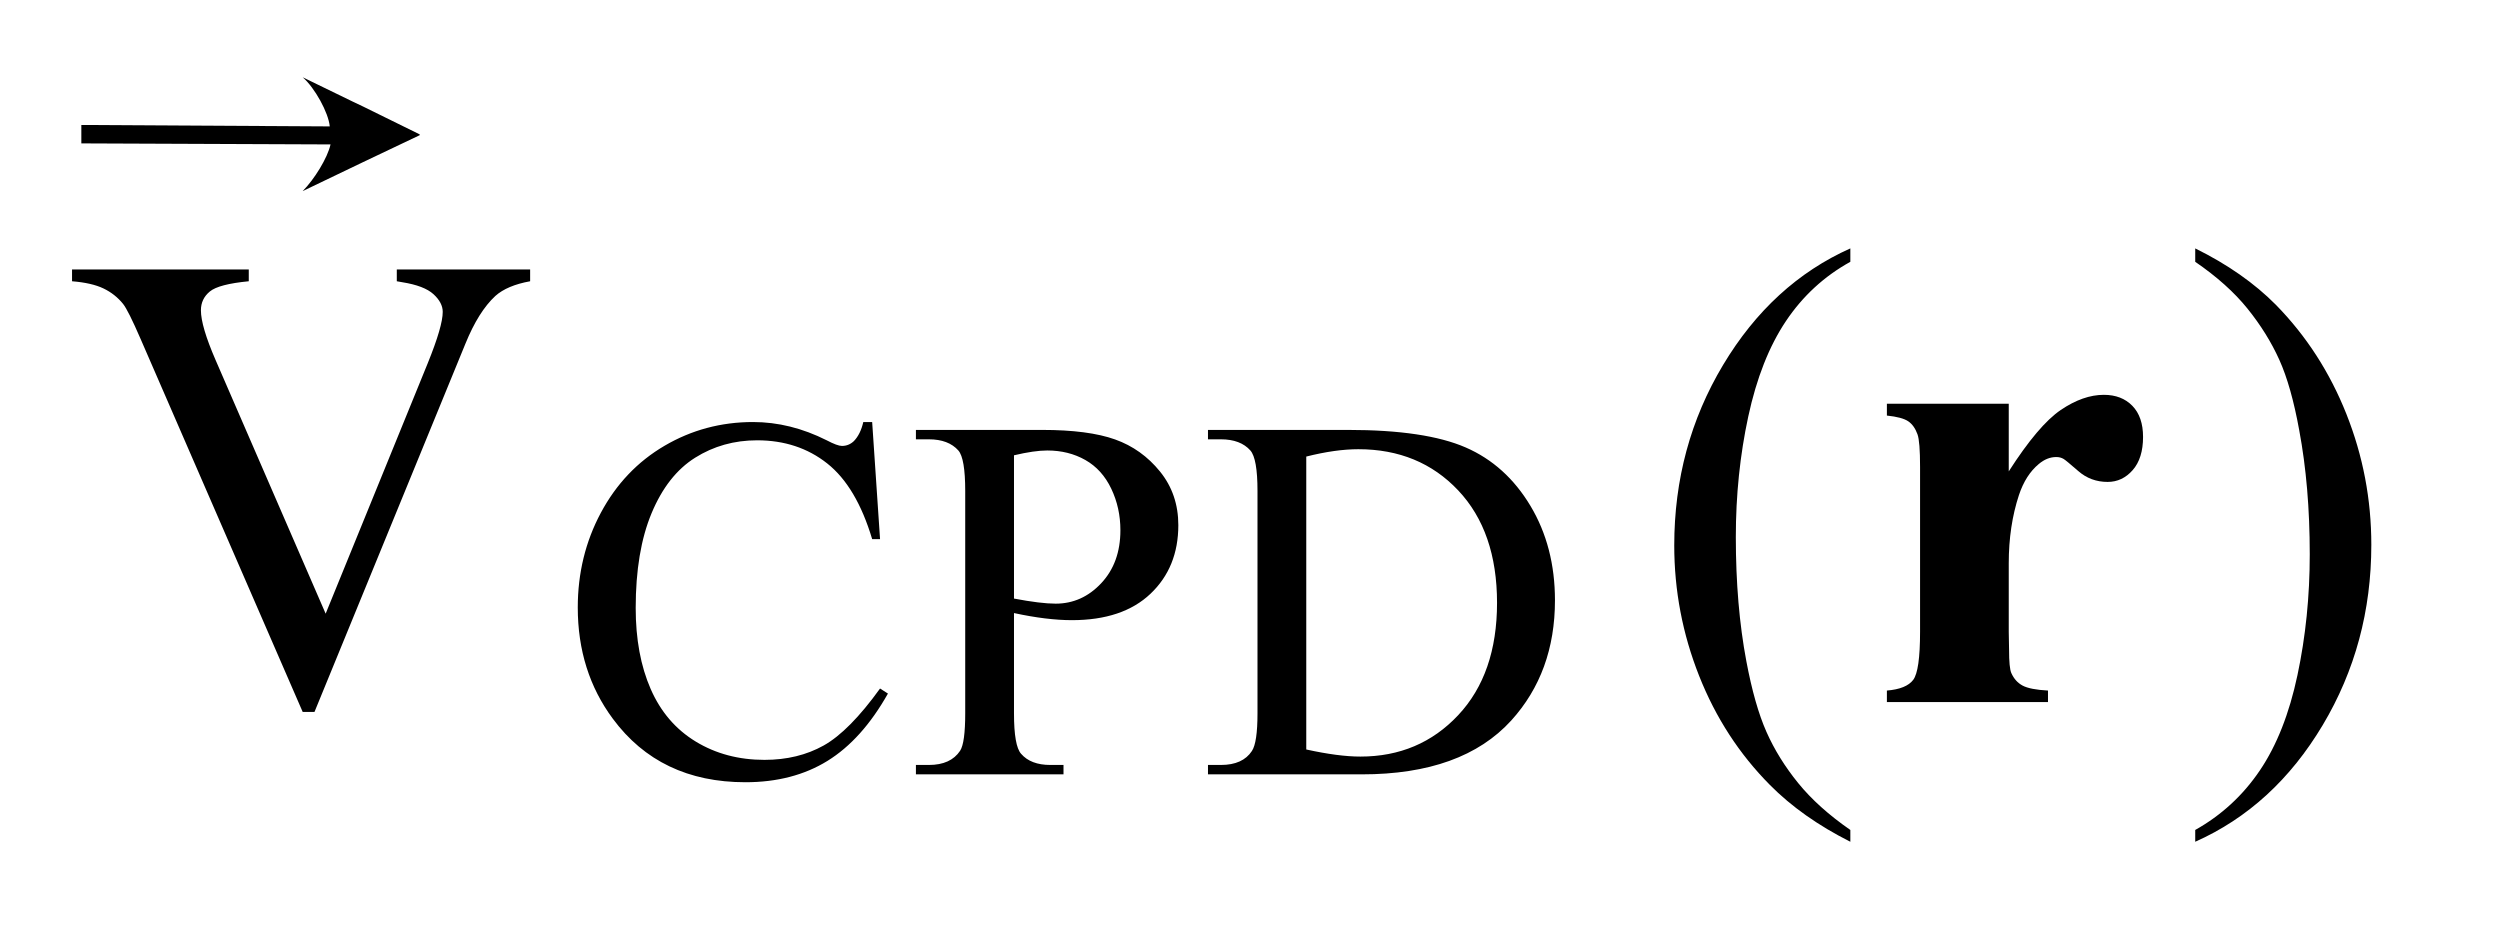 <?xml version="1.0" encoding="UTF-8"?>
<!DOCTYPE svg PUBLIC '-//W3C//DTD SVG 1.0//EN'
          'http://www.w3.org/TR/2001/REC-SVG-20010904/DTD/svg10.dtd'>
<svg stroke-dasharray="none" shape-rendering="auto" xmlns="http://www.w3.org/2000/svg" font-family="'Dialog'" text-rendering="auto" width="54" fill-opacity="1" color-interpolation="auto" color-rendering="auto" preserveAspectRatio="xMidYMid meet" font-size="12px" viewBox="0 0 54 20" fill="black" xmlns:xlink="http://www.w3.org/1999/xlink" stroke="black" image-rendering="auto" stroke-miterlimit="10" stroke-linecap="square" stroke-linejoin="miter" font-style="normal" stroke-width="1" height="20" stroke-dashoffset="0" font-weight="normal" stroke-opacity="1"
><!--Generated by the Batik Graphics2D SVG Generator--><defs id="genericDefs"
  /><g
  ><defs id="defs1"
    ><clipPath clipPathUnits="userSpaceOnUse" id="clipPath1"
      ><path d="M0.957 1.322 L34.682 1.322 L34.682 13.945 L0.957 13.945 L0.957 1.322 Z"
      /></clipPath
      ><clipPath clipPathUnits="userSpaceOnUse" id="clipPath2"
      ><path d="M30.582 42.251 L30.582 445.543 L1108.043 445.543 L1108.043 42.251 Z"
      /></clipPath
      ><clipPath clipPathUnits="userSpaceOnUse" id="clipPath3"
      ><path d="M0.957 1.322 L0.957 13.945 L34.682 13.945 L34.682 1.322 Z"
      /></clipPath
      ><clipPath clipPathUnits="userSpaceOnUse" id="clipPath4"
      ><path d="M1852.816 630.527 L1852.816 1632 L3940.587 1632 L3940.587 630.527 Z"
      /></clipPath
    ></defs
    ><g transform="scale(1.576,1.576) translate(-0.957,-1.322) matrix(0.031,0,0,0.031,0,0)"
    ><path d="M416.469 229.234 L419.953 281 L416.469 281 Q409.516 257.766 396.594 247.539 Q383.672 237.312 365.594 237.312 Q350.438 237.312 338.195 245.008 Q325.953 252.703 318.938 269.547 Q311.922 286.391 311.922 311.438 Q311.922 332.109 318.547 347.266 Q325.172 362.422 338.477 370.508 Q351.781 378.594 368.859 378.594 Q383.672 378.594 395.016 372.25 Q406.359 365.906 419.953 347.047 L423.438 349.281 Q411.984 369.609 396.711 379.047 Q381.438 388.484 360.438 388.484 Q322.578 388.484 301.812 360.406 Q286.312 339.516 286.312 311.219 Q286.312 288.422 296.531 269.328 Q306.75 250.234 324.664 239.734 Q342.578 229.234 363.797 229.234 Q380.312 229.234 396.375 237.312 Q401.094 239.797 403.109 239.797 Q406.141 239.797 408.391 237.656 Q411.312 234.625 412.547 229.234 L416.469 229.234 ZM479.172 313.688 L479.172 358.047 Q479.172 372.422 482.312 375.906 Q486.578 380.844 495.234 380.844 L501.062 380.844 L501.062 385 L435.812 385 L435.812 380.844 L441.547 380.844 Q451.203 380.844 455.359 374.562 Q457.609 371.078 457.609 358.047 L457.609 259.672 Q457.609 245.297 454.578 241.812 Q450.188 236.875 441.547 236.875 L435.812 236.875 L435.812 232.719 L491.641 232.719 Q512.078 232.719 523.867 236.93 Q535.656 241.141 543.742 251.133 Q551.828 261.125 551.828 274.828 Q551.828 293.469 539.531 305.148 Q527.234 316.828 504.781 316.828 Q499.266 316.828 492.867 316.047 Q486.469 315.266 479.172 313.688 ZM479.172 307.281 Q485.125 308.406 489.727 308.969 Q494.328 309.531 497.594 309.531 Q509.266 309.531 517.742 300.492 Q526.219 291.453 526.219 277.078 Q526.219 267.188 522.18 258.711 Q518.141 250.234 510.727 246.023 Q503.312 241.812 493.875 241.812 Q488.156 241.812 479.172 243.938 L479.172 307.281 ZM564.938 385 L564.938 380.844 L570.656 380.844 Q580.312 380.844 584.359 374.672 Q586.828 370.969 586.828 358.047 L586.828 259.672 Q586.828 245.406 583.687 241.812 Q579.312 236.875 570.656 236.875 L564.937 236.875 L564.937 232.719 L626.922 232.719 Q661.062 232.719 678.867 240.469 Q696.672 248.219 707.508 266.297 Q718.344 284.375 718.344 308.078 Q718.344 339.859 699.016 361.188 Q677.344 385 632.984 385 L564.938 385 ZM608.391 374 Q622.656 377.141 632.312 377.141 Q658.375 377.141 675.555 358.836 Q692.734 340.531 692.734 309.188 Q692.734 277.641 675.555 259.445 Q658.375 241.25 631.422 241.25 Q621.312 241.25 608.391 244.5 L608.391 374 Z" stroke="none" clip-path="url(#clipPath2)"
    /></g
    ><g transform="matrix(0.049,0,0,0.049,-1.508,-2.084)"
    ><path d="M264.469 161.312 L264.469 166.516 Q254.344 168.344 249.141 172.984 Q241.688 179.875 235.922 194.078 L169.406 356.359 L164.203 356.359 L92.766 191.969 Q87.281 179.312 85.031 176.5 Q81.516 172.141 76.383 169.68 Q71.25 167.219 62.531 166.516 L62.531 161.312 L140.438 161.312 L140.438 166.516 Q127.219 167.781 123.281 171.016 Q119.344 174.25 119.344 179.312 Q119.344 186.344 125.812 201.25 L174.328 313.047 L219.328 202.656 Q225.938 186.344 225.938 180.016 Q225.938 175.938 221.859 172.211 Q217.781 168.484 208.078 166.938 Q207.375 166.797 205.688 166.516 L205.688 161.312 L264.469 161.312 ZM846.438 408.391 L846.438 413.594 Q825.203 402.906 811 388.562 Q790.75 368.172 779.781 340.469 Q768.812 312.766 768.812 282.953 Q768.812 239.359 790.328 203.43 Q811.844 167.5 846.438 152.031 L846.438 157.938 Q829.141 167.5 818.031 184.094 Q806.922 200.688 801.438 226.141 Q795.953 251.594 795.953 279.297 Q795.953 309.391 800.594 334 Q804.25 353.406 809.453 365.148 Q814.656 376.891 823.445 387.719 Q832.234 398.547 846.438 408.391 ZM998.469 157.938 L998.469 152.031 Q1019.844 162.578 1034.047 176.922 Q1054.156 197.453 1065.125 225.086 Q1076.094 252.719 1076.094 282.672 Q1076.094 326.266 1054.648 362.195 Q1033.203 398.125 998.469 413.594 L998.469 408.391 Q1015.765 398.688 1026.945 382.164 Q1038.125 365.641 1043.539 340.117 Q1048.953 314.594 1048.953 286.891 Q1048.953 256.938 1044.312 232.188 Q1040.797 212.781 1035.523 201.109 Q1030.25 189.438 1021.531 178.609 Q1012.812 167.781 998.469 157.938 Z" stroke="none" clip-path="url(#clipPath2)"
    /></g
    ><g transform="matrix(0.049,0,0,0.049,-1.508,-2.084)"
    ><path d="M916.266 220.516 L916.266 250.328 Q929.344 229.938 939.188 223.258 Q949.031 216.578 958.172 216.578 Q966.047 216.578 970.758 221.43 Q975.469 226.281 975.469 235.141 Q975.469 244.562 970.898 249.766 Q966.328 254.969 959.859 254.969 Q952.406 254.969 946.922 250.188 Q941.438 245.406 940.453 244.844 Q939.047 244 937.219 244 Q933.141 244 929.484 247.094 Q923.719 251.875 920.766 260.734 Q916.266 274.375 916.266 290.828 L916.266 321.062 L916.406 328.938 Q916.406 336.953 917.391 339.203 Q919.078 343 922.383 344.758 Q925.688 346.516 933.562 346.938 L933.562 352 L862.547 352 L862.547 346.938 Q871.125 346.234 874.148 342.227 Q877.172 338.219 877.172 321.062 L877.172 248.359 Q877.172 237.109 876.047 234.016 Q874.641 230.078 871.969 228.25 Q869.297 226.422 862.547 225.719 L862.547 220.516 L916.266 220.516 Z" stroke="none" clip-path="url(#clipPath2)"
    /></g
    ><g transform="matrix(0.025,0,0,0.015,-47.161,-9.378)"
    ><path d="M2172.02 833.168 L1956.719 831.687 L1956.719 805.157 L2171.35 807.226 C2170.268 787.492 2158.434 751.59 2147.969 736.469 C2243.186 813.92 2158.326 744.059 2249.062 818.704 L2249.062 819.872 C2156.241 893.721 2244.87 822.812 2147.969 900.375 C2158.094 883.239 2169.438 852.676 2172.019 833.168 Z" stroke="none" clip-path="url(#clipPath4)"
    /></g
  ></g
></svg
>
